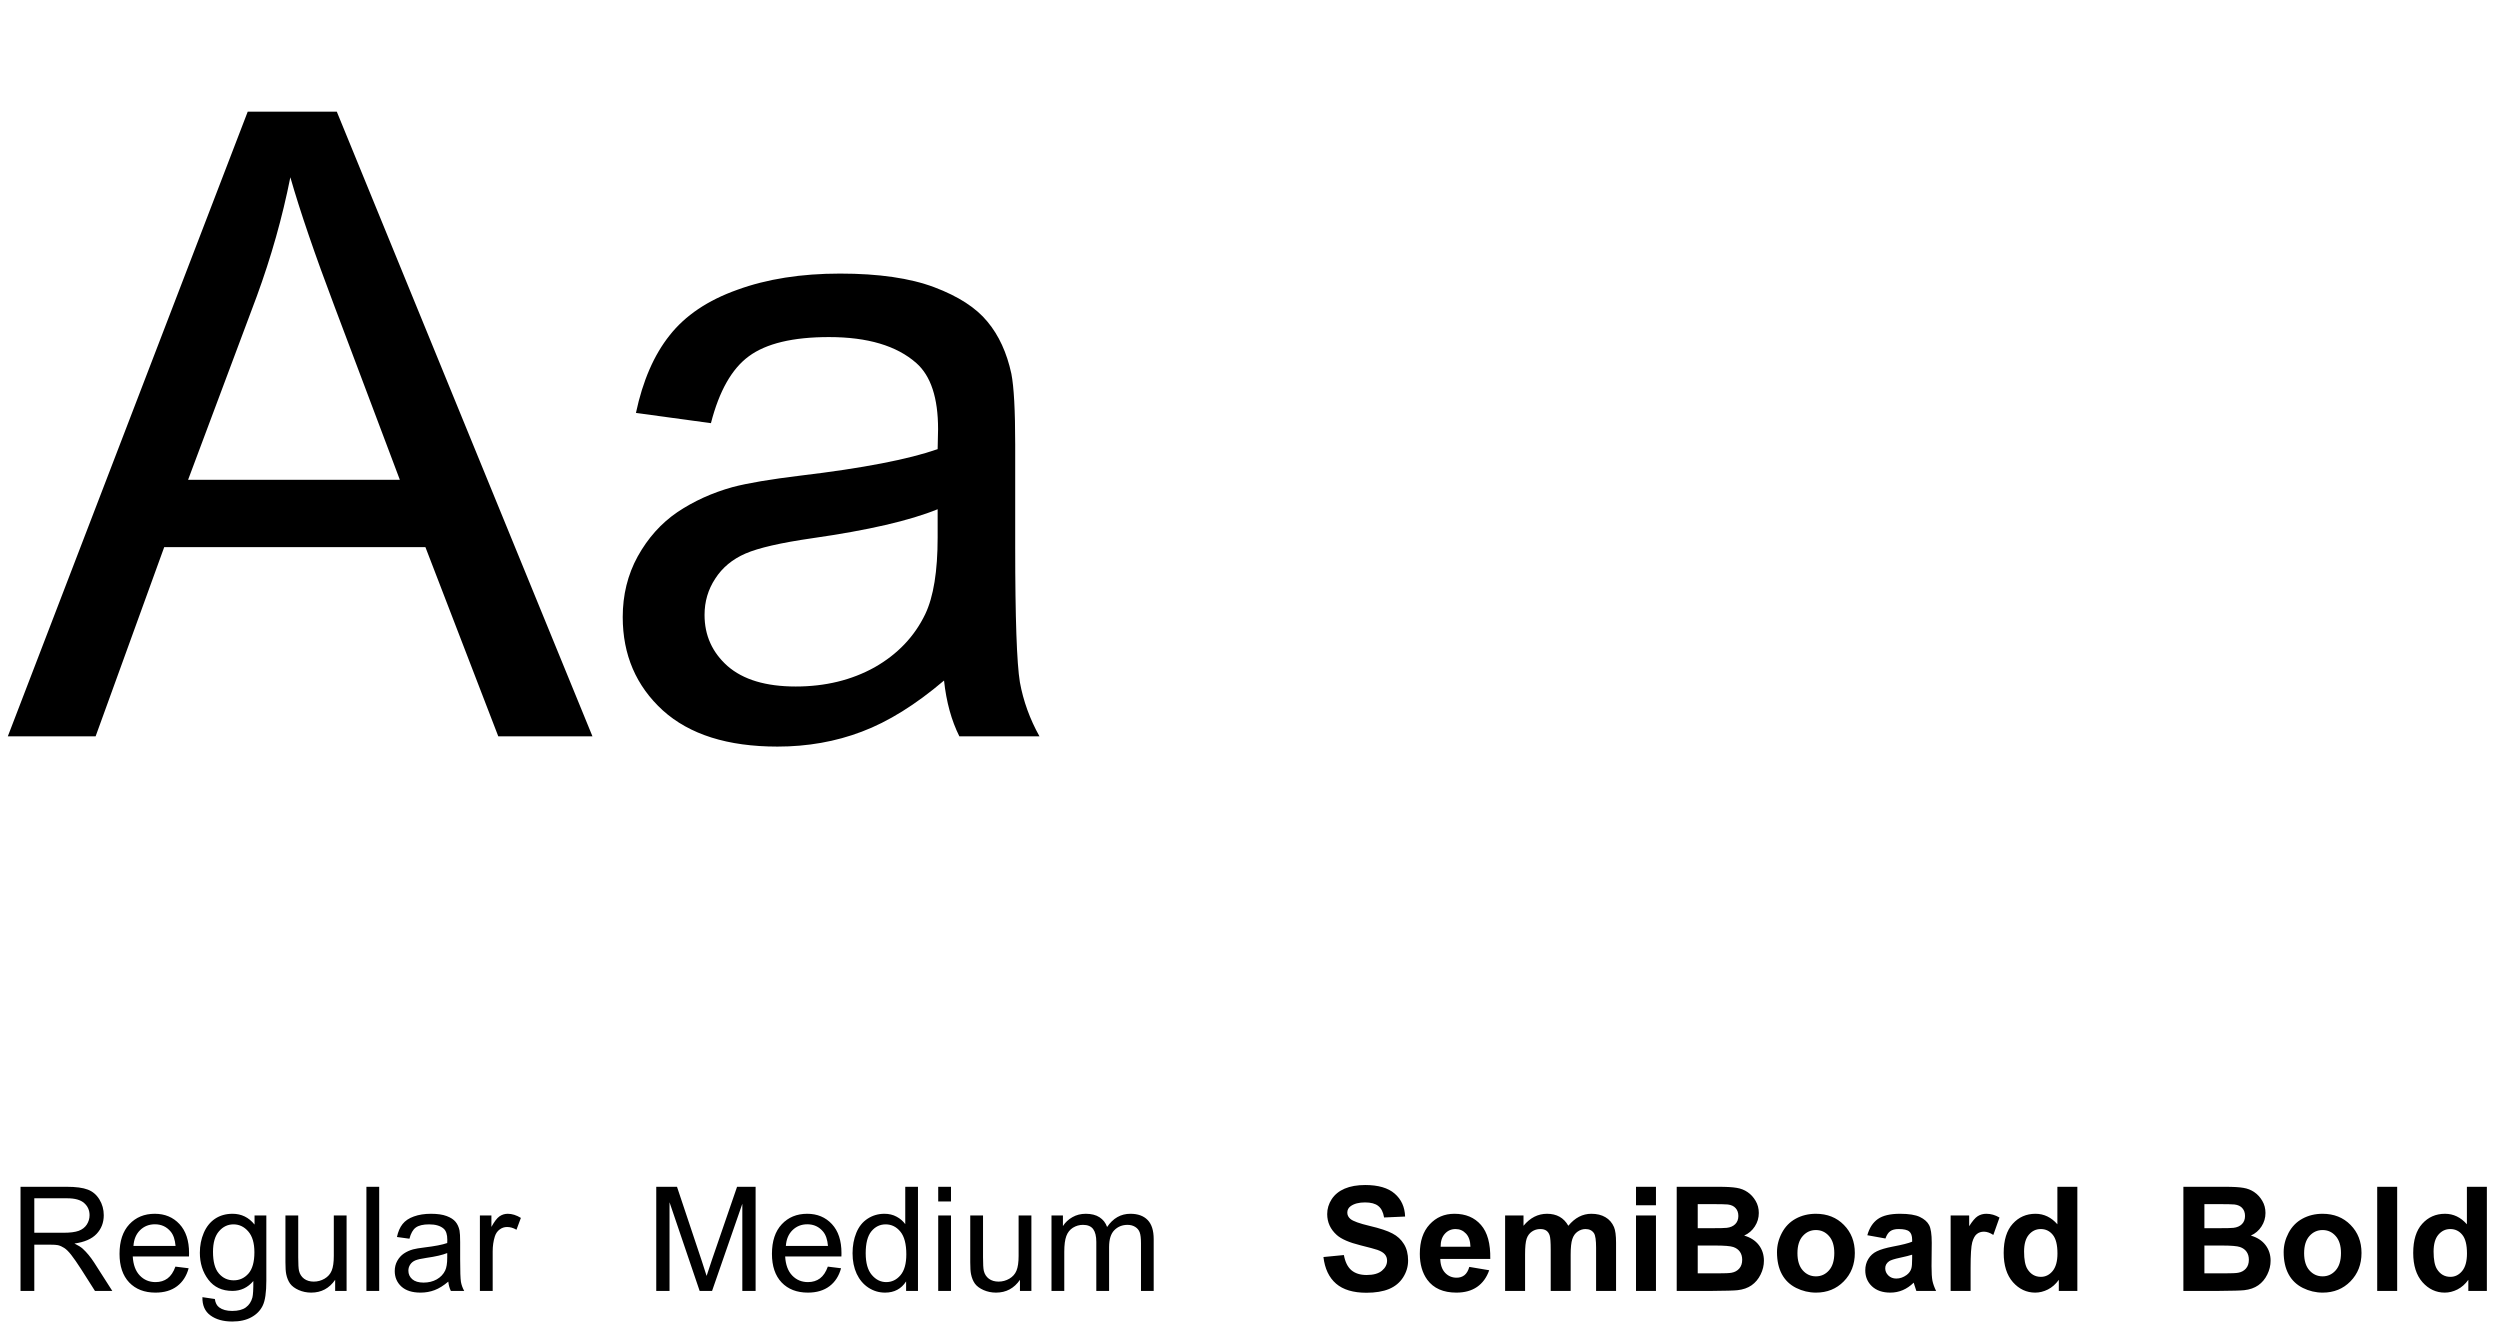 <svg width="275" height="146" viewBox="0 0 275 146" fill="none" xmlns="http://www.w3.org/2000/svg">
<path d="M2.258 142V130.547H7.336C8.357 130.547 9.133 130.651 9.664 130.859C10.195 131.062 10.62 131.424 10.938 131.945C11.255 132.466 11.414 133.042 11.414 133.672C11.414 134.484 11.151 135.169 10.625 135.727C10.099 136.284 9.286 136.638 8.188 136.789C8.589 136.982 8.893 137.172 9.102 137.359C9.544 137.766 9.964 138.273 10.359 138.883L12.352 142H10.445L8.93 139.617C8.487 138.93 8.122 138.404 7.836 138.039C7.549 137.674 7.292 137.419 7.062 137.273C6.839 137.128 6.609 137.026 6.375 136.969C6.203 136.932 5.922 136.914 5.531 136.914H3.773V142H2.258ZM3.773 135.602H7.031C7.724 135.602 8.266 135.531 8.656 135.391C9.047 135.245 9.344 135.016 9.547 134.703C9.75 134.385 9.852 134.042 9.852 133.672C9.852 133.13 9.654 132.685 9.258 132.336C8.867 131.987 8.247 131.812 7.398 131.812H3.773V135.602ZM19.297 139.328L20.75 139.508C20.521 140.357 20.096 141.016 19.477 141.484C18.857 141.953 18.065 142.188 17.102 142.188C15.888 142.188 14.925 141.815 14.211 141.07C13.503 140.32 13.148 139.271 13.148 137.922C13.148 136.526 13.508 135.443 14.227 134.672C14.945 133.901 15.878 133.516 17.023 133.516C18.133 133.516 19.039 133.893 19.742 134.648C20.445 135.404 20.797 136.466 20.797 137.836C20.797 137.919 20.794 138.044 20.789 138.211H14.602C14.654 139.122 14.912 139.82 15.375 140.305C15.838 140.789 16.417 141.031 17.109 141.031C17.625 141.031 18.065 140.896 18.43 140.625C18.794 140.354 19.083 139.922 19.297 139.328ZM14.68 137.055H19.312C19.25 136.357 19.073 135.833 18.781 135.484C18.333 134.943 17.753 134.672 17.039 134.672C16.393 134.672 15.849 134.888 15.406 135.32C14.969 135.753 14.727 136.331 14.68 137.055ZM22.266 142.688L23.633 142.891C23.69 143.312 23.849 143.62 24.109 143.812C24.458 144.073 24.935 144.203 25.539 144.203C26.19 144.203 26.693 144.073 27.047 143.812C27.401 143.552 27.641 143.188 27.766 142.719C27.838 142.432 27.872 141.831 27.867 140.914C27.253 141.638 26.487 142 25.57 142C24.43 142 23.547 141.589 22.922 140.766C22.297 139.943 21.984 138.956 21.984 137.805C21.984 137.013 22.128 136.284 22.414 135.617C22.701 134.945 23.115 134.427 23.656 134.062C24.203 133.698 24.844 133.516 25.578 133.516C26.557 133.516 27.365 133.911 28 134.703V133.703H29.297V140.875C29.297 142.167 29.164 143.081 28.898 143.617C28.638 144.159 28.221 144.586 27.648 144.898C27.081 145.211 26.38 145.367 25.547 145.367C24.557 145.367 23.758 145.143 23.148 144.695C22.539 144.253 22.245 143.583 22.266 142.688ZM23.43 137.703C23.43 138.792 23.646 139.586 24.078 140.086C24.51 140.586 25.052 140.836 25.703 140.836C26.349 140.836 26.891 140.589 27.328 140.094C27.766 139.594 27.984 138.812 27.984 137.75C27.984 136.734 27.758 135.969 27.305 135.453C26.857 134.938 26.315 134.68 25.68 134.68C25.055 134.68 24.523 134.935 24.086 135.445C23.648 135.951 23.43 136.703 23.43 137.703ZM36.867 142V140.781C36.221 141.719 35.344 142.188 34.234 142.188C33.745 142.188 33.286 142.094 32.859 141.906C32.438 141.719 32.122 141.484 31.914 141.203C31.711 140.917 31.568 140.568 31.484 140.156C31.427 139.88 31.398 139.443 31.398 138.844V133.703H32.805V138.305C32.805 139.039 32.833 139.534 32.891 139.789C32.979 140.159 33.167 140.451 33.453 140.664C33.74 140.872 34.094 140.977 34.516 140.977C34.938 140.977 35.333 140.87 35.703 140.656C36.073 140.438 36.333 140.143 36.484 139.773C36.641 139.398 36.719 138.857 36.719 138.148V133.703H38.125V142H36.867ZM40.305 142V130.547H41.711V142H40.305ZM49.312 140.977C48.792 141.419 48.289 141.732 47.805 141.914C47.325 142.096 46.81 142.188 46.258 142.188C45.346 142.188 44.646 141.966 44.156 141.523C43.667 141.076 43.422 140.505 43.422 139.812C43.422 139.406 43.513 139.036 43.695 138.703C43.883 138.365 44.125 138.094 44.422 137.891C44.724 137.688 45.062 137.534 45.438 137.43C45.714 137.357 46.13 137.286 46.688 137.219C47.823 137.083 48.659 136.922 49.195 136.734C49.2 136.542 49.203 136.419 49.203 136.367C49.203 135.794 49.07 135.391 48.805 135.156C48.445 134.839 47.911 134.68 47.203 134.68C46.542 134.68 46.052 134.797 45.734 135.031C45.422 135.26 45.19 135.669 45.039 136.258L43.664 136.07C43.789 135.482 43.995 135.008 44.281 134.648C44.568 134.284 44.982 134.005 45.523 133.812C46.065 133.615 46.693 133.516 47.406 133.516C48.115 133.516 48.69 133.599 49.133 133.766C49.575 133.932 49.901 134.143 50.109 134.398C50.318 134.648 50.464 134.966 50.547 135.352C50.594 135.591 50.617 136.023 50.617 136.648V138.523C50.617 139.831 50.646 140.659 50.703 141.008C50.766 141.352 50.885 141.682 51.062 142H49.594C49.448 141.708 49.354 141.367 49.312 140.977ZM49.195 137.836C48.685 138.044 47.919 138.221 46.898 138.367C46.32 138.451 45.911 138.544 45.672 138.648C45.432 138.753 45.247 138.906 45.117 139.109C44.987 139.307 44.922 139.529 44.922 139.773C44.922 140.148 45.062 140.461 45.344 140.711C45.63 140.961 46.047 141.086 46.594 141.086C47.135 141.086 47.617 140.969 48.039 140.734C48.461 140.495 48.771 140.169 48.969 139.758C49.12 139.44 49.195 138.971 49.195 138.352V137.836ZM52.789 142V133.703H54.055V134.961C54.378 134.372 54.675 133.984 54.945 133.797C55.221 133.609 55.523 133.516 55.852 133.516C56.325 133.516 56.807 133.667 57.297 133.969L56.812 135.273C56.469 135.07 56.125 134.969 55.781 134.969C55.474 134.969 55.198 135.062 54.953 135.25C54.708 135.432 54.534 135.688 54.43 136.016C54.273 136.516 54.195 137.062 54.195 137.656V142H52.789Z" fill="black"/>
<path d="M72.188 142V130.547H74.469L77.18 138.656C77.43 139.411 77.612 139.977 77.727 140.352C77.857 139.935 78.06 139.323 78.336 138.516L81.078 130.547H83.117V142H81.656V132.414L78.328 142H76.961L73.648 132.25V142H72.188ZM91.062 139.328L92.516 139.508C92.287 140.357 91.862 141.016 91.242 141.484C90.622 141.953 89.831 142.188 88.867 142.188C87.654 142.188 86.69 141.815 85.977 141.07C85.268 140.32 84.914 139.271 84.914 137.922C84.914 136.526 85.273 135.443 85.992 134.672C86.711 133.901 87.643 133.516 88.789 133.516C89.898 133.516 90.805 133.893 91.508 134.648C92.211 135.404 92.562 136.466 92.562 137.836C92.562 137.919 92.56 138.044 92.555 138.211H86.367C86.419 139.122 86.677 139.82 87.141 140.305C87.604 140.789 88.182 141.031 88.875 141.031C89.391 141.031 89.831 140.896 90.195 140.625C90.56 140.354 90.849 139.922 91.062 139.328ZM86.445 137.055H91.078C91.016 136.357 90.838 135.833 90.547 135.484C90.099 134.943 89.518 134.672 88.805 134.672C88.159 134.672 87.615 134.888 87.172 135.32C86.734 135.753 86.492 136.331 86.445 137.055ZM99.672 142V140.953C99.146 141.776 98.372 142.188 97.352 142.188C96.69 142.188 96.081 142.005 95.523 141.641C94.971 141.276 94.542 140.768 94.234 140.117C93.932 139.461 93.781 138.708 93.781 137.859C93.781 137.031 93.919 136.281 94.195 135.609C94.471 134.932 94.885 134.414 95.438 134.055C95.99 133.695 96.607 133.516 97.289 133.516C97.789 133.516 98.234 133.622 98.625 133.836C99.016 134.044 99.333 134.318 99.578 134.656V130.547H100.977V142H99.672ZM95.227 137.859C95.227 138.922 95.451 139.716 95.898 140.242C96.346 140.768 96.875 141.031 97.484 141.031C98.099 141.031 98.62 140.781 99.047 140.281C99.479 139.776 99.695 139.008 99.695 137.977C99.695 136.841 99.477 136.008 99.039 135.477C98.602 134.945 98.062 134.68 97.422 134.68C96.797 134.68 96.273 134.935 95.852 135.445C95.435 135.956 95.227 136.76 95.227 137.859ZM103.203 132.164V130.547H104.609V132.164H103.203ZM103.203 142V133.703H104.609V142H103.203ZM112.195 142V140.781C111.549 141.719 110.672 142.188 109.562 142.188C109.073 142.188 108.615 142.094 108.188 141.906C107.766 141.719 107.451 141.484 107.242 141.203C107.039 140.917 106.896 140.568 106.812 140.156C106.755 139.88 106.727 139.443 106.727 138.844V133.703H108.133V138.305C108.133 139.039 108.161 139.534 108.219 139.789C108.307 140.159 108.495 140.451 108.781 140.664C109.068 140.872 109.422 140.977 109.844 140.977C110.266 140.977 110.661 140.87 111.031 140.656C111.401 140.438 111.661 140.143 111.812 139.773C111.969 139.398 112.047 138.857 112.047 138.148V133.703H113.453V142H112.195ZM115.664 142V133.703H116.922V134.867C117.182 134.461 117.529 134.135 117.961 133.891C118.393 133.641 118.885 133.516 119.438 133.516C120.052 133.516 120.555 133.643 120.945 133.898C121.341 134.154 121.62 134.51 121.781 134.969C122.438 134 123.292 133.516 124.344 133.516C125.167 133.516 125.799 133.745 126.242 134.203C126.685 134.656 126.906 135.357 126.906 136.305V142H125.508V136.773C125.508 136.211 125.461 135.807 125.367 135.562C125.279 135.312 125.115 135.112 124.875 134.961C124.635 134.81 124.354 134.734 124.031 134.734C123.448 134.734 122.964 134.93 122.578 135.32C122.193 135.706 122 136.326 122 137.18V142H120.594V136.609C120.594 135.984 120.479 135.516 120.25 135.203C120.021 134.891 119.646 134.734 119.125 134.734C118.729 134.734 118.362 134.839 118.023 135.047C117.69 135.255 117.448 135.56 117.297 135.961C117.146 136.362 117.07 136.94 117.07 137.695V142H115.664Z" fill="black"/>
<path d="M145.578 138.273L147.828 138.055C147.964 138.81 148.237 139.365 148.648 139.719C149.065 140.073 149.625 140.25 150.328 140.25C151.073 140.25 151.633 140.094 152.008 139.781C152.388 139.464 152.578 139.094 152.578 138.672C152.578 138.401 152.497 138.172 152.336 137.984C152.18 137.792 151.904 137.625 151.508 137.484C151.237 137.391 150.62 137.224 149.656 136.984C148.417 136.677 147.547 136.299 147.047 135.852C146.344 135.221 145.992 134.453 145.992 133.547C145.992 132.964 146.156 132.419 146.484 131.914C146.818 131.404 147.294 131.016 147.914 130.75C148.539 130.484 149.292 130.352 150.172 130.352C151.609 130.352 152.69 130.667 153.414 131.297C154.143 131.927 154.526 132.768 154.562 133.82L152.25 133.922C152.151 133.333 151.938 132.911 151.609 132.656C151.286 132.396 150.799 132.266 150.148 132.266C149.477 132.266 148.951 132.404 148.57 132.68C148.326 132.857 148.203 133.094 148.203 133.391C148.203 133.661 148.318 133.893 148.547 134.086C148.839 134.331 149.547 134.586 150.672 134.852C151.797 135.117 152.628 135.393 153.164 135.68C153.706 135.961 154.128 136.349 154.43 136.844C154.737 137.333 154.891 137.94 154.891 138.664C154.891 139.32 154.708 139.935 154.344 140.508C153.979 141.081 153.464 141.508 152.797 141.789C152.13 142.065 151.299 142.203 150.305 142.203C148.857 142.203 147.745 141.87 146.969 141.203C146.193 140.531 145.729 139.555 145.578 138.273ZM161.625 139.359L163.812 139.727C163.531 140.529 163.086 141.141 162.477 141.562C161.872 141.979 161.115 142.188 160.203 142.188C158.76 142.188 157.693 141.716 157 140.773C156.453 140.018 156.18 139.065 156.18 137.914C156.18 136.539 156.539 135.464 157.258 134.688C157.977 133.906 158.885 133.516 159.984 133.516C161.219 133.516 162.193 133.924 162.906 134.742C163.62 135.555 163.961 136.802 163.93 138.484H158.43C158.445 139.135 158.622 139.643 158.961 140.008C159.299 140.367 159.721 140.547 160.227 140.547C160.57 140.547 160.859 140.453 161.094 140.266C161.328 140.078 161.505 139.776 161.625 139.359ZM161.75 137.141C161.734 136.505 161.57 136.023 161.258 135.695C160.945 135.362 160.565 135.195 160.117 135.195C159.638 135.195 159.242 135.37 158.93 135.719C158.617 136.068 158.464 136.542 158.469 137.141H161.75ZM165.562 133.703H167.586V134.836C168.31 133.956 169.172 133.516 170.172 133.516C170.703 133.516 171.164 133.625 171.555 133.844C171.945 134.062 172.266 134.393 172.516 134.836C172.88 134.393 173.273 134.062 173.695 133.844C174.117 133.625 174.568 133.516 175.047 133.516C175.656 133.516 176.172 133.641 176.594 133.891C177.016 134.135 177.331 134.497 177.539 134.977C177.69 135.331 177.766 135.904 177.766 136.695V142H175.57V137.258C175.57 136.435 175.495 135.904 175.344 135.664C175.141 135.352 174.828 135.195 174.406 135.195C174.099 135.195 173.81 135.289 173.539 135.477C173.268 135.664 173.073 135.94 172.953 136.305C172.833 136.664 172.773 137.234 172.773 138.016V142H170.578V137.453C170.578 136.646 170.539 136.125 170.461 135.891C170.383 135.656 170.26 135.482 170.094 135.367C169.932 135.253 169.711 135.195 169.43 135.195C169.091 135.195 168.786 135.286 168.516 135.469C168.245 135.651 168.049 135.914 167.93 136.258C167.815 136.602 167.758 137.172 167.758 137.969V142H165.562V133.703ZM179.961 132.578V130.547H182.156V132.578H179.961ZM179.961 142V133.703H182.156V142H179.961ZM184.438 130.547H189.016C189.922 130.547 190.596 130.586 191.039 130.664C191.487 130.737 191.885 130.893 192.234 131.133C192.589 131.372 192.883 131.693 193.117 132.094C193.352 132.49 193.469 132.935 193.469 133.43C193.469 133.966 193.323 134.458 193.031 134.906C192.745 135.354 192.354 135.69 191.859 135.914C192.557 136.117 193.094 136.464 193.469 136.953C193.844 137.443 194.031 138.018 194.031 138.68C194.031 139.201 193.909 139.708 193.664 140.203C193.424 140.693 193.094 141.086 192.672 141.383C192.255 141.674 191.74 141.854 191.125 141.922C190.74 141.964 189.81 141.99 188.336 142H184.438V130.547ZM186.75 132.453V135.102H188.266C189.167 135.102 189.727 135.089 189.945 135.062C190.341 135.016 190.651 134.88 190.875 134.656C191.104 134.427 191.219 134.128 191.219 133.758C191.219 133.404 191.12 133.117 190.922 132.898C190.729 132.674 190.44 132.539 190.055 132.492C189.826 132.466 189.167 132.453 188.078 132.453H186.75ZM186.75 137.008V140.07H188.891C189.724 140.07 190.253 140.047 190.477 140C190.82 139.938 191.099 139.786 191.312 139.547C191.531 139.302 191.641 138.977 191.641 138.57C191.641 138.227 191.557 137.935 191.391 137.695C191.224 137.456 190.982 137.281 190.664 137.172C190.352 137.062 189.669 137.008 188.617 137.008H186.75ZM195.469 137.734C195.469 137.005 195.648 136.299 196.008 135.617C196.367 134.935 196.875 134.414 197.531 134.055C198.193 133.695 198.93 133.516 199.742 133.516C200.997 133.516 202.026 133.924 202.828 134.742C203.63 135.555 204.031 136.583 204.031 137.828C204.031 139.083 203.625 140.125 202.812 140.953C202.005 141.776 200.987 142.188 199.758 142.188C198.997 142.188 198.271 142.016 197.578 141.672C196.891 141.328 196.367 140.826 196.008 140.164C195.648 139.497 195.469 138.688 195.469 137.734ZM197.719 137.852C197.719 138.674 197.914 139.305 198.305 139.742C198.695 140.18 199.177 140.398 199.75 140.398C200.323 140.398 200.802 140.18 201.188 139.742C201.578 139.305 201.773 138.669 201.773 137.836C201.773 137.023 201.578 136.398 201.188 135.961C200.802 135.523 200.323 135.305 199.75 135.305C199.177 135.305 198.695 135.523 198.305 135.961C197.914 136.398 197.719 137.029 197.719 137.852ZM207.398 136.234L205.406 135.875C205.63 135.073 206.016 134.479 206.562 134.094C207.109 133.708 207.922 133.516 209 133.516C209.979 133.516 210.708 133.633 211.188 133.867C211.667 134.096 212.003 134.391 212.195 134.75C212.393 135.104 212.492 135.758 212.492 136.711L212.469 139.273C212.469 140.003 212.503 140.542 212.57 140.891C212.643 141.234 212.776 141.604 212.969 142H210.797C210.74 141.854 210.669 141.638 210.586 141.352C210.549 141.221 210.523 141.135 210.508 141.094C210.133 141.458 209.732 141.732 209.305 141.914C208.878 142.096 208.422 142.188 207.938 142.188C207.083 142.188 206.409 141.956 205.914 141.492C205.424 141.029 205.18 140.443 205.18 139.734C205.18 139.266 205.292 138.849 205.516 138.484C205.74 138.115 206.052 137.833 206.453 137.641C206.859 137.443 207.443 137.271 208.203 137.125C209.229 136.932 209.94 136.753 210.336 136.586V136.367C210.336 135.945 210.232 135.646 210.023 135.469C209.815 135.286 209.422 135.195 208.844 135.195C208.453 135.195 208.148 135.273 207.93 135.43C207.711 135.581 207.534 135.849 207.398 136.234ZM210.336 138.016C210.055 138.109 209.609 138.221 209 138.352C208.391 138.482 207.992 138.609 207.805 138.734C207.518 138.938 207.375 139.195 207.375 139.508C207.375 139.815 207.49 140.081 207.719 140.305C207.948 140.529 208.24 140.641 208.594 140.641C208.99 140.641 209.367 140.51 209.727 140.25C209.992 140.052 210.167 139.81 210.25 139.523C210.307 139.336 210.336 138.979 210.336 138.453V138.016ZM216.766 142H214.57V133.703H216.609V134.883C216.958 134.326 217.271 133.958 217.547 133.781C217.828 133.604 218.146 133.516 218.5 133.516C219 133.516 219.482 133.654 219.945 133.93L219.266 135.844C218.896 135.604 218.552 135.484 218.234 135.484C217.927 135.484 217.667 135.57 217.453 135.742C217.24 135.909 217.07 136.214 216.945 136.656C216.826 137.099 216.766 138.026 216.766 139.438V142ZM228.508 142H226.469V140.781C226.13 141.255 225.729 141.609 225.266 141.844C224.807 142.073 224.344 142.188 223.875 142.188C222.922 142.188 222.104 141.805 221.422 141.039C220.745 140.268 220.406 139.195 220.406 137.82C220.406 136.414 220.737 135.346 221.398 134.617C222.06 133.883 222.896 133.516 223.906 133.516C224.833 133.516 225.635 133.901 226.312 134.672V130.547H228.508V142ZM222.648 137.672C222.648 138.557 222.771 139.198 223.016 139.594C223.37 140.167 223.865 140.453 224.5 140.453C225.005 140.453 225.435 140.24 225.789 139.812C226.143 139.38 226.32 138.737 226.32 137.883C226.32 136.93 226.148 136.245 225.805 135.828C225.461 135.406 225.021 135.195 224.484 135.195C223.964 135.195 223.526 135.404 223.172 135.82C222.823 136.232 222.648 136.849 222.648 137.672Z" fill="black"/>
<path d="M240.172 130.547H244.75C245.656 130.547 246.331 130.586 246.773 130.664C247.221 130.737 247.62 130.893 247.969 131.133C248.323 131.372 248.617 131.693 248.852 132.094C249.086 132.49 249.203 132.935 249.203 133.43C249.203 133.966 249.057 134.458 248.766 134.906C248.479 135.354 248.089 135.69 247.594 135.914C248.292 136.117 248.828 136.464 249.203 136.953C249.578 137.443 249.766 138.018 249.766 138.68C249.766 139.201 249.643 139.708 249.398 140.203C249.159 140.693 248.828 141.086 248.406 141.383C247.99 141.674 247.474 141.854 246.859 141.922C246.474 141.964 245.544 141.99 244.07 142H240.172V130.547ZM242.484 132.453V135.102H244C244.901 135.102 245.461 135.089 245.68 135.062C246.076 135.016 246.385 134.88 246.609 134.656C246.839 134.427 246.953 134.128 246.953 133.758C246.953 133.404 246.854 133.117 246.656 132.898C246.464 132.674 246.174 132.539 245.789 132.492C245.56 132.466 244.901 132.453 243.812 132.453H242.484ZM242.484 137.008V140.07H244.625C245.458 140.07 245.987 140.047 246.211 140C246.555 139.938 246.833 139.786 247.047 139.547C247.266 139.302 247.375 138.977 247.375 138.57C247.375 138.227 247.292 137.935 247.125 137.695C246.958 137.456 246.716 137.281 246.398 137.172C246.086 137.062 245.404 137.008 244.352 137.008H242.484ZM251.203 137.734C251.203 137.005 251.383 136.299 251.742 135.617C252.102 134.935 252.609 134.414 253.266 134.055C253.927 133.695 254.664 133.516 255.477 133.516C256.732 133.516 257.76 133.924 258.562 134.742C259.365 135.555 259.766 136.583 259.766 137.828C259.766 139.083 259.359 140.125 258.547 140.953C257.74 141.776 256.721 142.188 255.492 142.188C254.732 142.188 254.005 142.016 253.312 141.672C252.625 141.328 252.102 140.826 251.742 140.164C251.383 139.497 251.203 138.688 251.203 137.734ZM253.453 137.852C253.453 138.674 253.648 139.305 254.039 139.742C254.43 140.18 254.911 140.398 255.484 140.398C256.057 140.398 256.536 140.18 256.922 139.742C257.312 139.305 257.508 138.669 257.508 137.836C257.508 137.023 257.312 136.398 256.922 135.961C256.536 135.523 256.057 135.305 255.484 135.305C254.911 135.305 254.43 135.523 254.039 135.961C253.648 136.398 253.453 137.029 253.453 137.852ZM261.492 142V130.547H263.688V142H261.492ZM273.555 142H271.516V140.781C271.177 141.255 270.776 141.609 270.312 141.844C269.854 142.073 269.391 142.188 268.922 142.188C267.969 142.188 267.151 141.805 266.469 141.039C265.792 140.268 265.453 139.195 265.453 137.82C265.453 136.414 265.784 135.346 266.445 134.617C267.107 133.883 267.943 133.516 268.953 133.516C269.88 133.516 270.682 133.901 271.359 134.672V130.547H273.555V142ZM267.695 137.672C267.695 138.557 267.818 139.198 268.062 139.594C268.417 140.167 268.911 140.453 269.547 140.453C270.052 140.453 270.482 140.24 270.836 139.812C271.19 139.38 271.367 138.737 271.367 137.883C271.367 136.93 271.195 136.245 270.852 135.828C270.508 135.406 270.068 135.195 269.531 135.195C269.01 135.195 268.573 135.404 268.219 135.82C267.87 136.232 267.695 136.849 267.695 137.672Z" fill="black"/>
<path d="M0.859 81L27.25 12.281H37.047L65.172 81H54.812L46.797 60.188H18.062L10.516 81H0.859ZM20.688 52.781H43.984L36.812 33.75C34.625 27.969 33 23.219 31.938 19.5C31.062 23.906 29.828 28.281 28.234 32.625L20.688 52.781ZM103.844 74.859C100.719 77.516 97.703 79.391 94.797 80.484C91.922 81.578 88.828 82.125 85.516 82.125C80.047 82.125 75.844 80.797 72.906 78.141C69.969 75.453 68.5 72.031 68.5 67.875C68.5 65.438 69.047 63.219 70.141 61.219C71.266 59.188 72.719 57.562 74.5 56.344C76.312 55.125 78.344 54.203 80.594 53.578C82.25 53.141 84.75 52.719 88.094 52.312C94.906 51.5 99.922 50.531 103.141 49.406C103.172 48.25 103.188 47.516 103.188 47.203C103.188 43.766 102.391 41.344 100.797 39.938C98.641 38.031 95.438 37.078 91.188 37.078C87.219 37.078 84.281 37.781 82.375 39.188C80.5 40.562 79.109 43.016 78.203 46.547L69.953 45.422C70.703 41.891 71.938 39.047 73.656 36.891C75.375 34.703 77.859 33.031 81.109 31.875C84.359 30.688 88.125 30.094 92.406 30.094C96.656 30.094 100.109 30.594 102.766 31.594C105.422 32.594 107.375 33.859 108.625 35.391C109.875 36.891 110.75 38.797 111.25 41.109C111.531 42.547 111.672 45.141 111.672 48.891V60.141C111.672 67.984 111.844 72.953 112.188 75.047C112.562 77.109 113.281 79.094 114.344 81H105.531C104.656 79.25 104.094 77.203 103.844 74.859ZM103.141 56.016C100.078 57.266 95.484 58.328 89.359 59.203C85.891 59.703 83.438 60.266 82 60.891C80.562 61.516 79.453 62.438 78.672 63.656C77.891 64.844 77.5 66.172 77.5 67.641C77.5 69.891 78.344 71.766 80.031 73.266C81.75 74.766 84.25 75.516 87.531 75.516C90.781 75.516 93.672 74.812 96.203 73.406C98.734 71.969 100.594 70.016 101.781 67.547C102.688 65.641 103.141 62.828 103.141 59.109V56.016Z" fill="black"/>
</svg>
